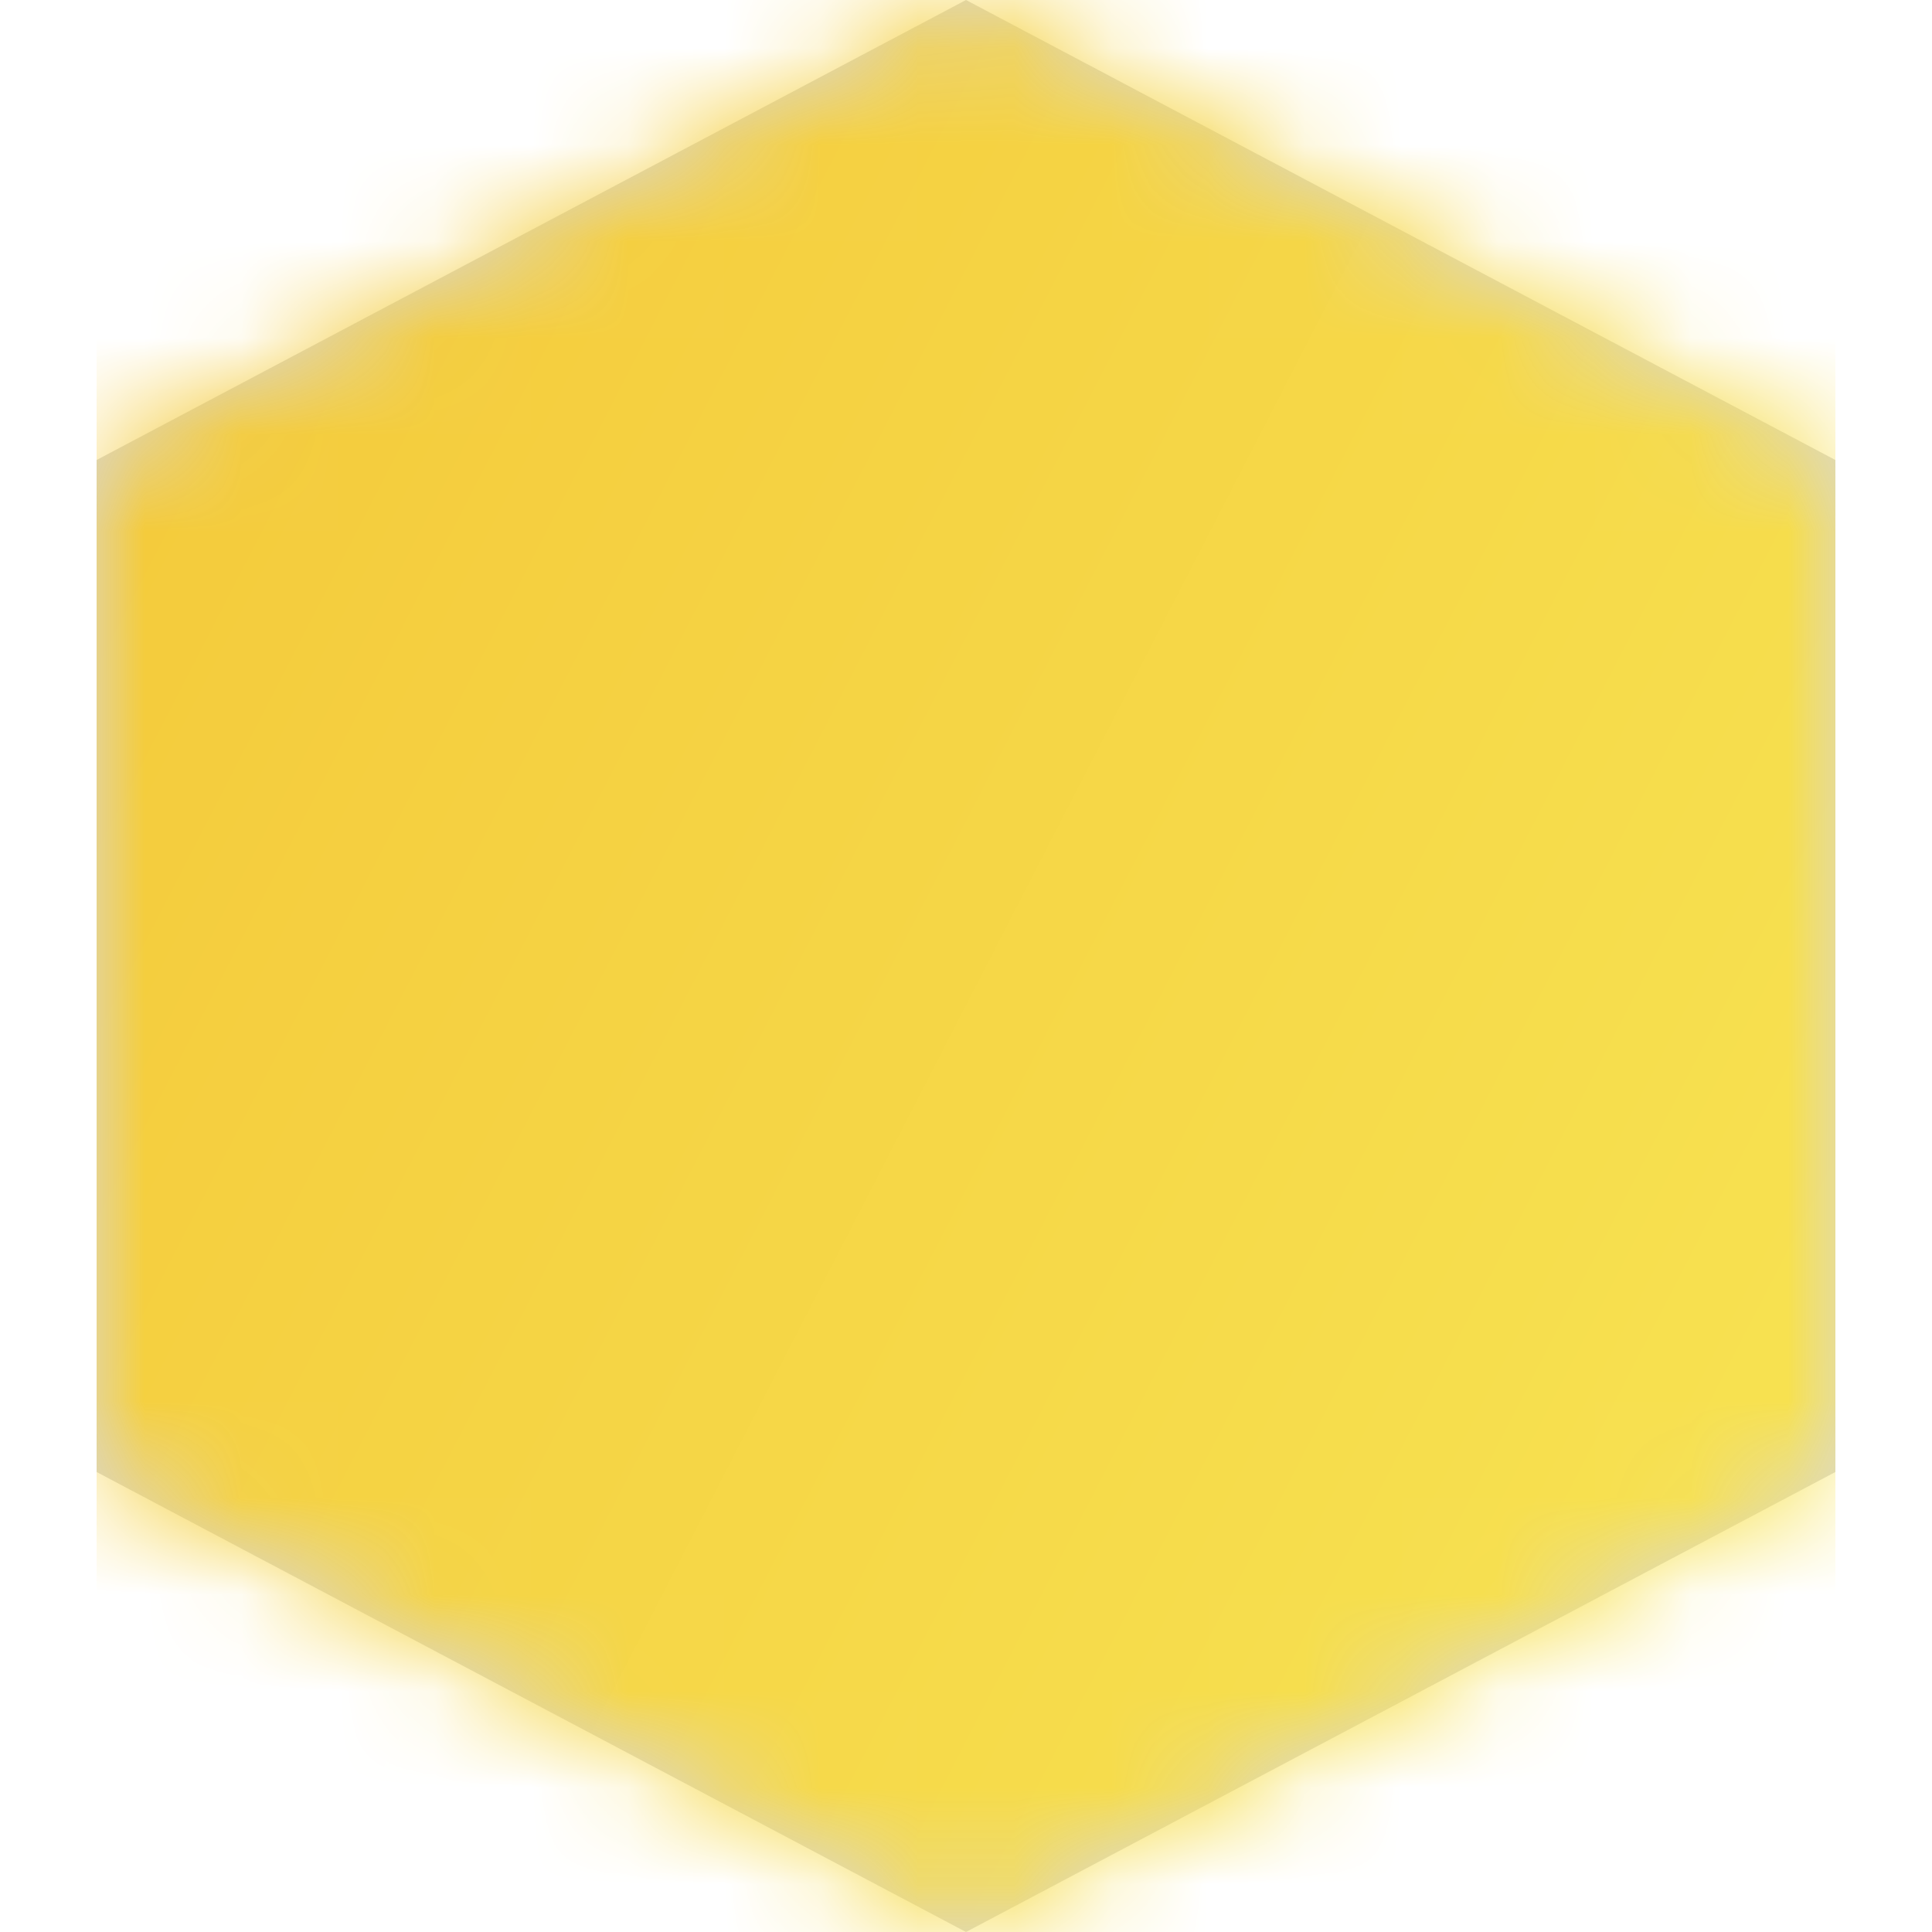 <svg width="20" height="20" xmlns="http://www.w3.org/2000/svg" xmlns:xlink="http://www.w3.org/1999/xlink"><defs><path id="a" d="M1 4.762L10 0l9 4.762v10.476L10 20l-9-4.762z"/><linearGradient x1="0%" y1="19.671%" x2="100%" y2="79.438%" id="c"><stop stop-color="#F4CA3B" offset="0%"/><stop stop-color="#F7E352" offset="100%"/></linearGradient></defs><g fill="none" fill-rule="evenodd"><mask id="b" fill="#fff"><use xlink:href="#a"/></mask><use fill="#D8D8D8" fill-rule="nonzero" opacity=".467" xlink:href="#a"/><g mask="url(#b)" fill="url(#c)" fill-rule="nonzero"><rect width="18" height="21" rx="1" transform="translate(1)"/></g></g></svg>